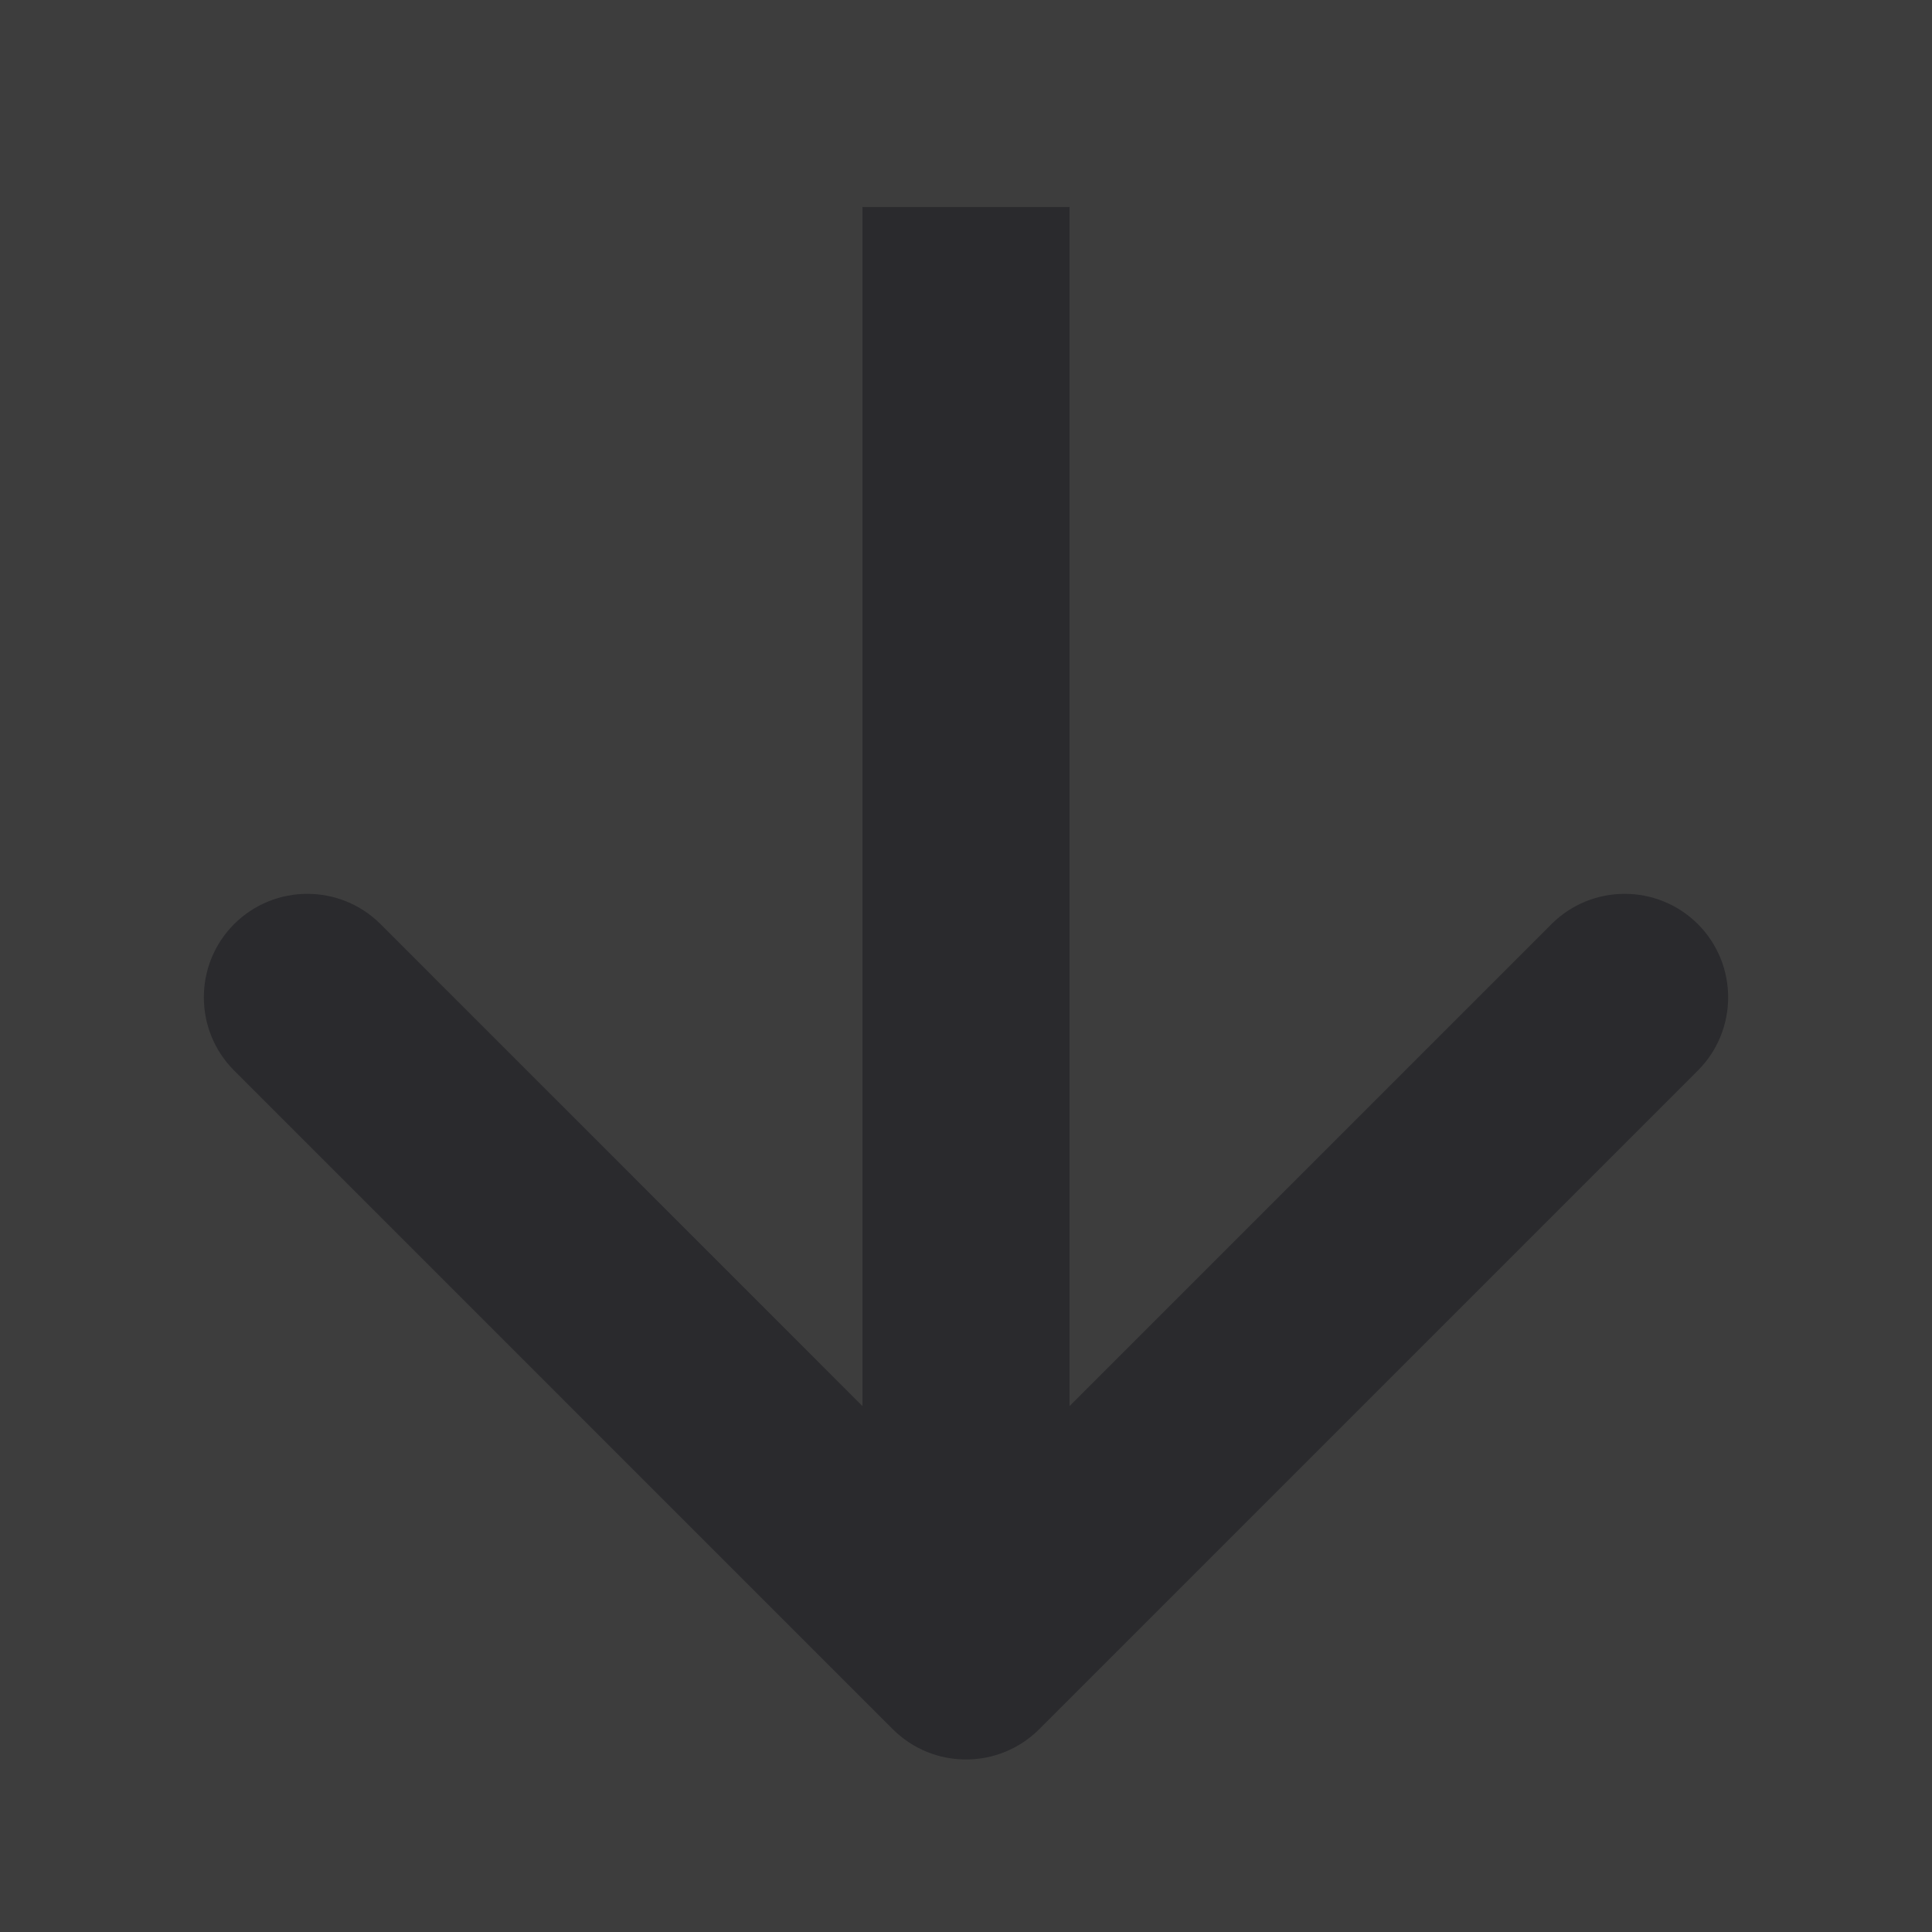 <?xml version="1.0" encoding="UTF-8"?> <svg xmlns="http://www.w3.org/2000/svg" width="28" height="28" viewBox="0 0 28 28" fill="none"> <rect width="28" height="28" fill="#3D3D3D"></rect> <path d="M12.939 25.061C13.525 25.646 14.475 25.646 15.061 25.061L24.607 15.515C25.192 14.929 25.192 13.979 24.607 13.393C24.021 12.808 23.071 12.808 22.485 13.393L14 21.879L5.515 13.393C4.929 12.808 3.979 12.808 3.393 13.393C2.808 13.979 2.808 14.929 3.393 15.515L12.939 25.061ZM12.5 3L12.5 24L15.5 24L15.5 3L12.5 3Z" fill="#2A2A2D"></path> </svg> 